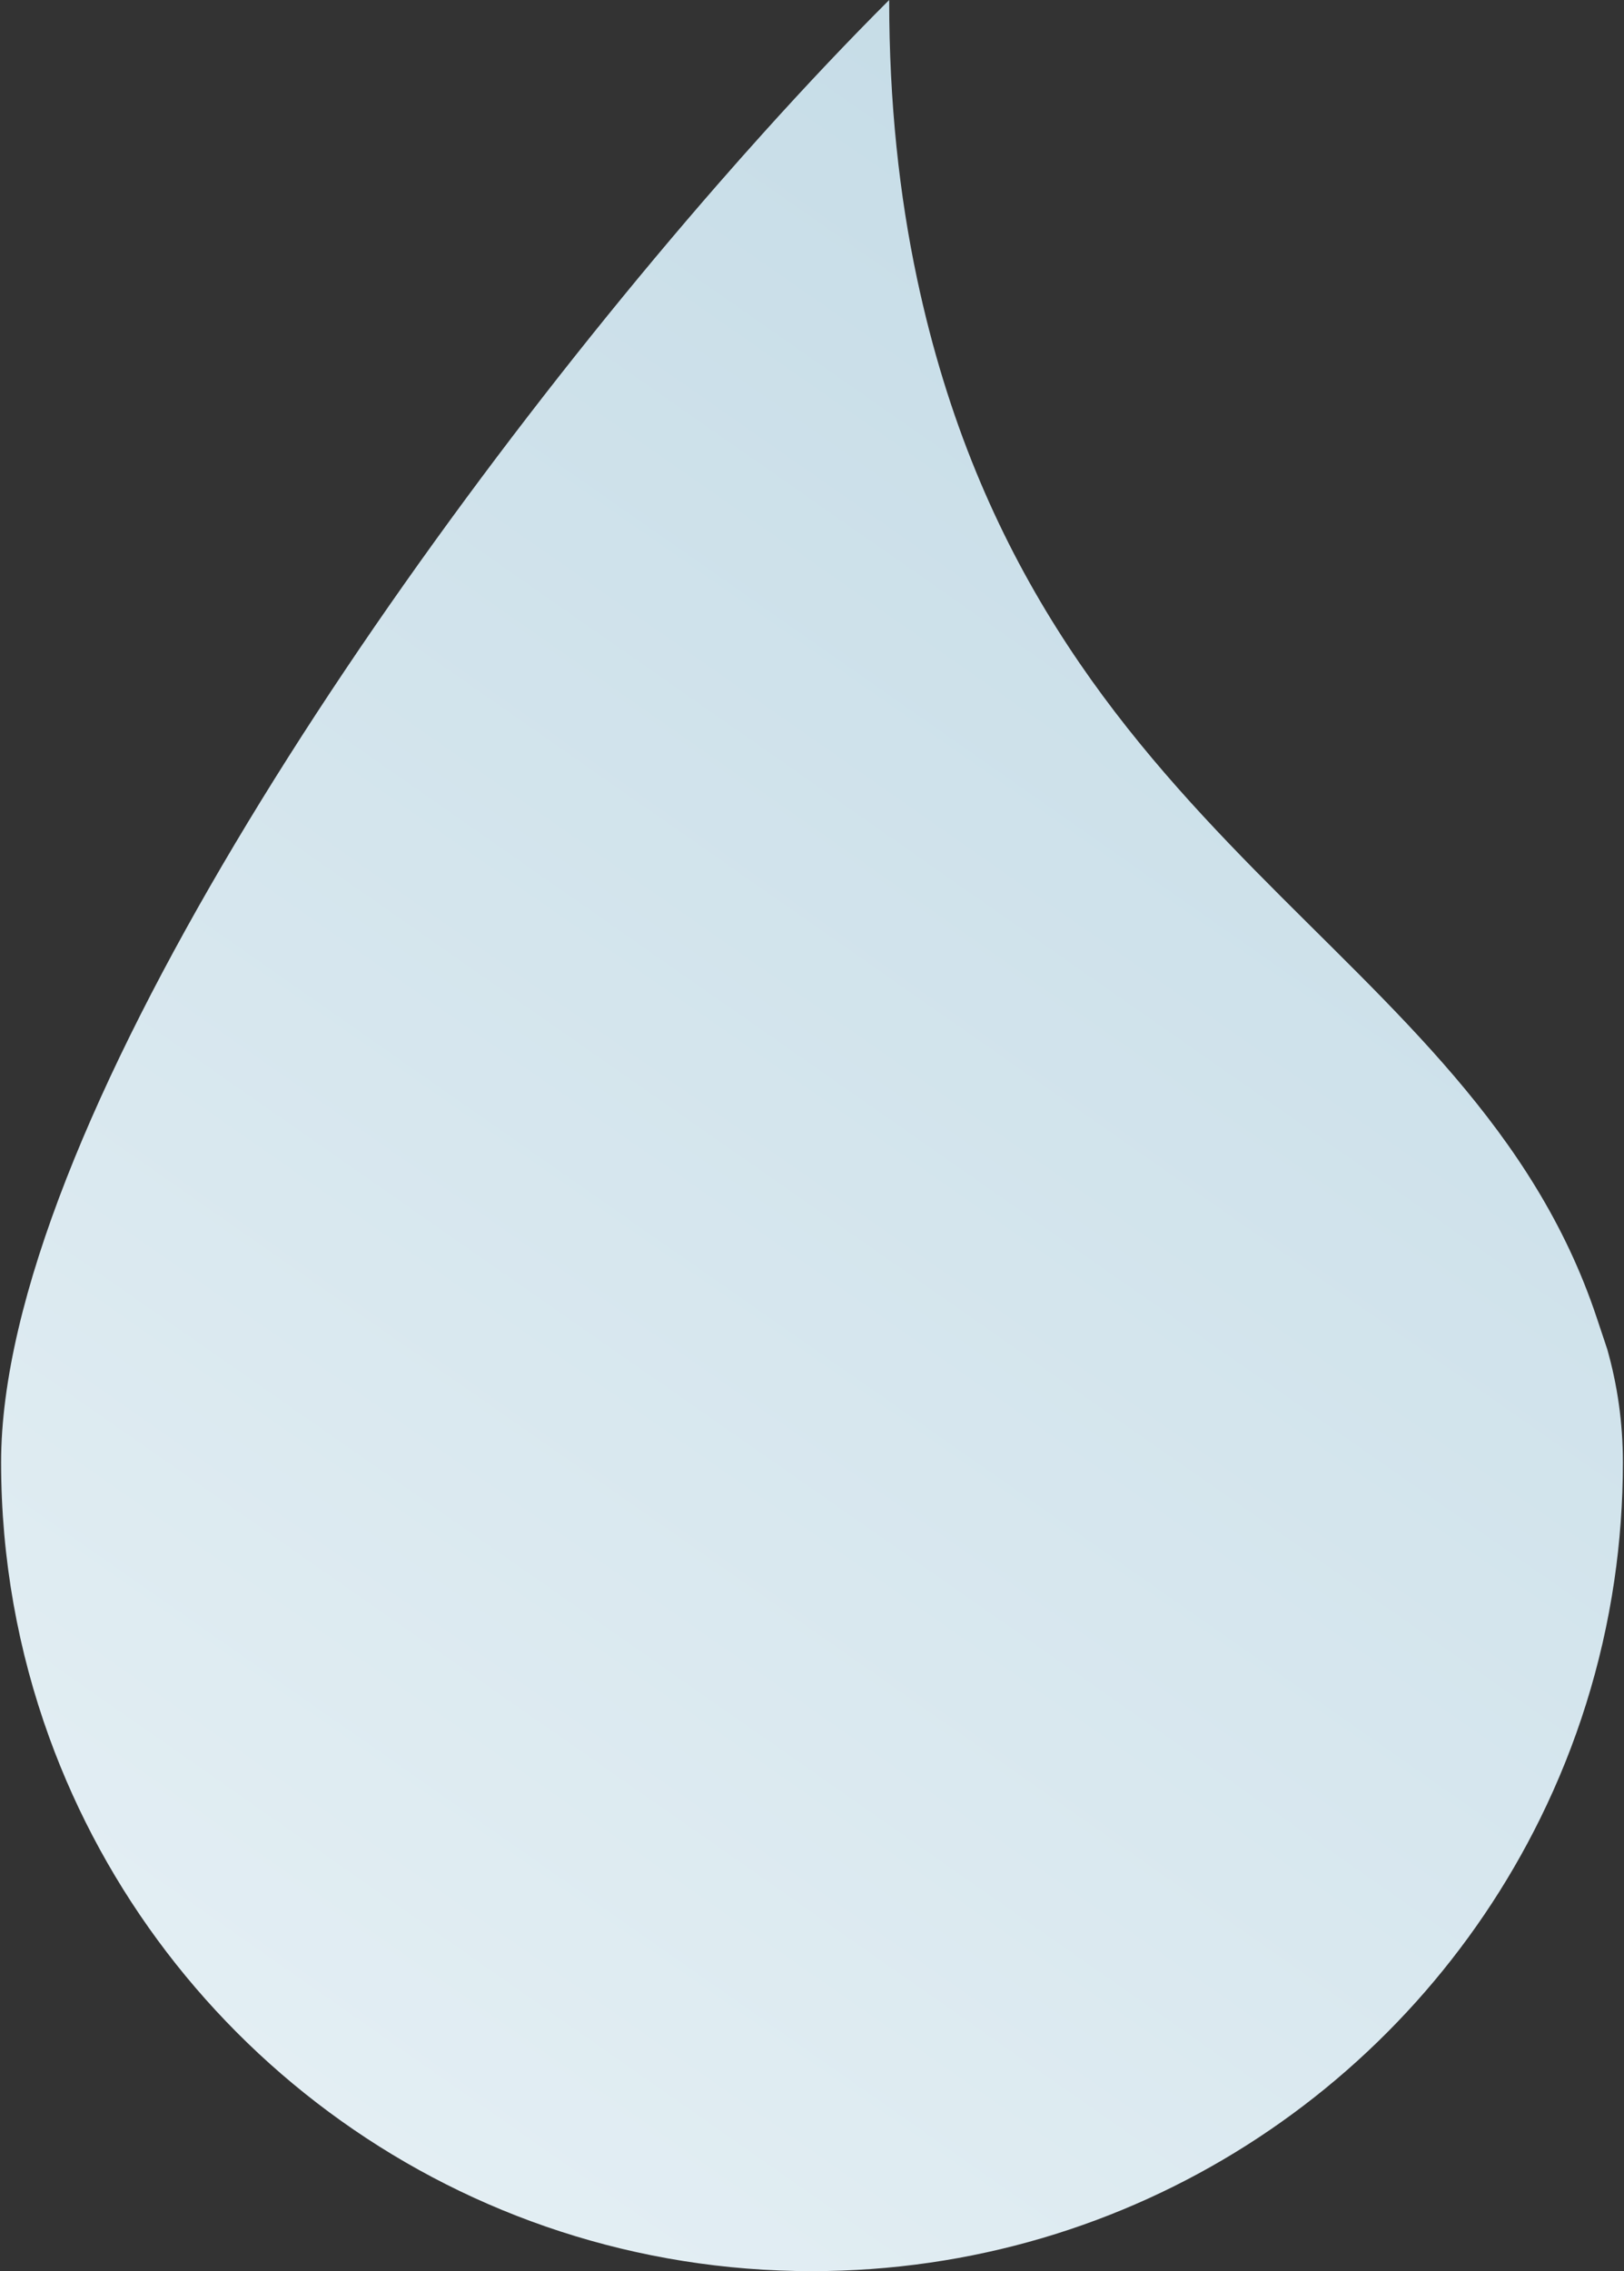 <?xml version="1.0" encoding="UTF-8"?>
<svg width="314px" height="439px" viewBox="0 0 314 439" version="1.1" xmlns="http://www.w3.org/2000/svg" xmlns:xlink="http://www.w3.org/1999/xlink">
    <rect x="0" y="0" width="314" height="439" fill="#333333" stroke="none"/>
    <title>Fill 1</title>
    <defs>
        <linearGradient x1="75.51%" y1="0%" x2="24.49%" y2="100%" id="linearGradient-1">
            <stop stop-color="#C4DBE6" offset="0%"></stop>
            <stop stop-color="#E4EFF4" offset="100%"></stop>
        </linearGradient>
    </defs>
    <g id="Home-Page" stroke="none" stroke-width="1" fill="none" fill-rule="evenodd">
        <g id="0.3-Home-Page---Expanded" transform="translate(-147, -335)" fill="url(#linearGradient-1)">
            <g id="Hero-Section" transform="translate(0, 231.5)">
                <g id="Blue-Gradient-Background" transform="translate(1, 0)">
                    <path d="M459.786,386.174 C459.786,378.427 458.711,371.165 456.748,364.256 L454.679,358.065 C430.441,285.553 346.694,267.311 323.319,157.403 C319.875,141.202 317.923,123.351 317.923,103.5 C310.158,111.246 301.922,119.943 293.442,129.367 C290.568,132.555 287.671,135.826 284.747,139.177 C220.605,212.727 146.214,323.108 146.214,386.178 C146.214,404.824 149.499,422.703 155.506,439.29 C177.309,499.482 235.11,542.5 303,542.5 C364.826,542.5 418.29,506.819 443.811,454.983 C450.821,440.766 455.719,425.334 458.115,409.084 C459.216,401.606 459.786,393.958 459.786,386.174 Z" id="Fill-1"></path>
                </g>
            </g>
        </g>
    </g>
</svg>